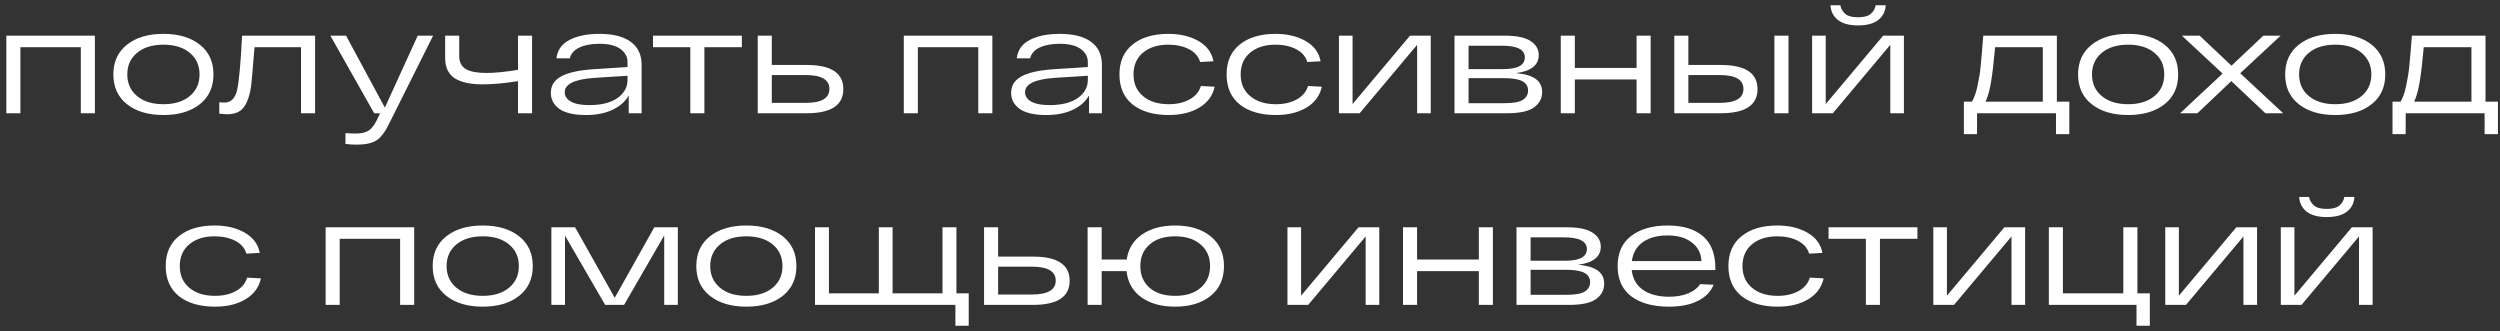 <?xml version="1.0" encoding="UTF-8"?> <svg xmlns="http://www.w3.org/2000/svg" width="287" height="38" viewBox="0 0 287 38" fill="none"><rect x="0" y="0" width="287" height="38" fill="#333333" stroke="none"/><path d="M0.727 13V4.092H10.893V13H9.278V5.418H2.342V13H0.727ZM14.579 11.963C13.536 11.136 13.014 9.997 13.014 8.546C13.014 7.095 13.536 5.956 14.579 5.129C15.621 4.302 17.015 3.888 18.761 3.888C20.506 3.888 21.9 4.302 22.942 5.129C23.985 5.956 24.506 7.095 24.506 8.546C24.506 9.997 23.985 11.136 22.942 11.963C21.9 12.79 20.506 13.204 18.761 13.204C17.015 13.204 15.621 12.79 14.579 11.963ZM15.735 6.064C14.986 6.687 14.613 7.515 14.613 8.546C14.613 9.577 14.986 10.405 15.735 11.028C16.483 11.651 17.491 11.963 18.761 11.963C20.03 11.963 21.038 11.651 21.787 11.028C22.535 10.405 22.909 9.577 22.909 8.546C22.909 7.515 22.535 6.687 21.787 6.064C21.038 5.441 20.03 5.129 18.761 5.129C17.491 5.129 16.483 5.441 15.735 6.064ZM27.791 4.092H36.172V13H34.557V5.418H29.219C29.015 7.979 28.884 9.47 28.828 9.889C28.612 11.328 28.199 12.269 27.587 12.711C27.201 12.983 26.697 13.119 26.074 13.119C25.926 13.119 25.626 13.096 25.173 13.051V11.742C25.422 11.765 25.609 11.776 25.734 11.776C26.516 11.776 27.014 11.283 27.23 10.297C27.445 9.3 27.632 7.231 27.791 4.092ZM47.955 4.092H49.723L44.776 13.986C44.3 15.006 43.807 15.697 43.297 16.06C42.798 16.423 42.005 16.604 40.917 16.604C40.429 16.604 40.01 16.576 39.659 16.519V15.278C40.033 15.312 40.418 15.329 40.815 15.329C41.472 15.329 41.965 15.221 42.294 15.006C42.634 14.802 42.957 14.394 43.263 13.782L43.637 13H42.957L37.925 4.092H39.727L44.181 12.354L47.955 4.092ZM59.468 4.092H61.083V13H59.468V9.311C57.926 9.56 56.572 9.685 55.405 9.685C54.011 9.685 52.945 9.453 52.209 8.988C51.472 8.512 51.104 7.736 51.104 6.659V4.092H52.719V6.455C52.719 7.135 52.974 7.628 53.484 7.934C53.994 8.229 54.793 8.376 55.881 8.376C56.776 8.376 57.972 8.257 59.468 8.019V4.092ZM68.794 3.888C70.392 3.888 71.599 4.194 72.415 4.806C73.242 5.407 73.656 6.285 73.656 7.441V13H72.177V10.96C71.78 11.663 71.157 12.212 70.307 12.609C69.468 13.006 68.454 13.204 67.264 13.204C65.904 13.204 64.89 12.972 64.221 12.507C63.564 12.031 63.235 11.413 63.235 10.654C63.235 9.827 63.632 9.198 64.425 8.767C65.218 8.336 66.431 8.064 68.063 7.951L72.041 7.696V7.118C72.041 6.517 71.769 6.019 71.225 5.622C70.681 5.225 69.871 5.027 68.794 5.027C67.876 5.027 67.117 5.169 66.516 5.452C65.915 5.735 65.547 6.149 65.411 6.693H63.881C63.994 5.741 64.493 5.038 65.377 4.585C66.272 4.12 67.411 3.888 68.794 3.888ZM67.655 12.065C69.026 12.065 70.097 11.799 70.868 11.266C71.65 10.722 72.041 10.025 72.041 9.175V8.699L68.25 8.937C65.972 9.096 64.833 9.645 64.833 10.586C64.833 11.028 65.065 11.385 65.53 11.657C66.006 11.929 66.714 12.065 67.655 12.065ZM74.964 5.418V4.092H85.164V5.418H80.863V13H79.248V5.418H74.964ZM92.615 7.458C95.415 7.458 96.814 8.382 96.814 10.229C96.814 12.076 95.415 13 92.615 13H87.787H86.988V4.092H88.603V7.458H92.615ZM92.479 11.81C94.304 11.81 95.216 11.277 95.216 10.212C95.216 9.147 94.304 8.614 92.479 8.614H88.603V11.81H92.479ZM103.756 13V4.092H113.922V13H112.307V5.418H105.371V13H103.756ZM121.637 3.888C123.235 3.888 124.442 4.194 125.258 4.806C126.085 5.407 126.499 6.285 126.499 7.441V13H125.02V10.96C124.623 11.663 124 12.212 123.15 12.609C122.311 13.006 121.297 13.204 120.107 13.204C118.747 13.204 117.732 12.972 117.064 12.507C116.406 12.031 116.078 11.413 116.078 10.654C116.078 9.827 116.474 9.198 117.268 8.767C118.061 8.336 119.274 8.064 120.906 7.951L124.884 7.696V7.118C124.884 6.517 124.612 6.019 124.068 5.622C123.524 5.225 122.713 5.027 121.637 5.027C120.719 5.027 119.959 5.169 119.359 5.452C118.758 5.735 118.39 6.149 118.254 6.693H116.724C116.837 5.741 117.336 5.038 118.22 4.585C119.115 4.12 120.254 3.888 121.637 3.888ZM120.498 12.065C121.869 12.065 122.94 11.799 123.711 11.266C124.493 10.722 124.884 10.025 124.884 9.175V8.699L121.093 8.937C118.815 9.096 117.676 9.645 117.676 10.586C117.676 11.028 117.908 11.385 118.373 11.657C118.849 11.929 119.557 12.065 120.498 12.065ZM139.443 9.957C139.216 10.988 138.627 11.787 137.675 12.354C136.734 12.921 135.567 13.204 134.173 13.204C132.427 13.204 131.045 12.802 130.025 11.997C129.016 11.181 128.512 10.031 128.512 8.546C128.512 7.061 129.016 5.917 130.025 5.112C131.033 4.296 132.399 3.888 134.122 3.888C135.47 3.888 136.621 4.16 137.573 4.704C138.536 5.248 139.114 6.024 139.307 7.033L137.777 7.118C137.584 6.472 137.153 5.979 136.485 5.639C135.816 5.299 135.028 5.129 134.122 5.129C132.92 5.129 131.951 5.435 131.215 6.047C130.489 6.659 130.127 7.492 130.127 8.546C130.127 9.6 130.495 10.433 131.232 11.045C131.968 11.657 132.949 11.963 134.173 11.963C135.102 11.963 135.895 11.782 136.553 11.419C137.221 11.056 137.658 10.541 137.862 9.872L139.443 9.957ZM151.744 9.957C151.518 10.988 150.928 11.787 149.976 12.354C149.036 12.921 147.868 13.204 146.474 13.204C144.729 13.204 143.346 12.802 142.326 11.997C141.318 11.181 140.813 10.031 140.813 8.546C140.813 7.061 141.318 5.917 142.326 5.112C143.335 4.296 144.701 3.888 146.423 3.888C147.772 3.888 148.922 4.16 149.874 4.704C150.838 5.248 151.416 6.024 151.608 7.033L150.078 7.118C149.886 6.472 149.455 5.979 148.786 5.639C148.118 5.299 147.33 5.129 146.423 5.129C145.222 5.129 144.253 5.435 143.516 6.047C142.791 6.659 142.428 7.492 142.428 8.546C142.428 9.6 142.797 10.433 143.533 11.045C144.27 11.657 145.25 11.963 146.474 11.963C147.404 11.963 148.197 11.782 148.854 11.419C149.523 11.056 149.959 10.541 150.163 9.872L151.744 9.957ZM161.87 4.092H164.25V13H162.686V5.146L156.09 13H153.71V4.092H155.274V11.946L161.87 4.092ZM174.047 8.393C175.055 8.484 175.803 8.705 176.291 9.056C176.789 9.407 177.039 9.917 177.039 10.586C177.039 11.289 176.733 11.867 176.121 12.32C175.509 12.773 174.477 13 173.027 13H166.975V4.092H172.755C174.092 4.092 175.072 4.296 175.696 4.704C176.33 5.112 176.648 5.65 176.648 6.319C176.648 7.475 175.781 8.166 174.047 8.393ZM168.59 5.248V7.934H172.551C174.217 7.934 175.05 7.486 175.05 6.591C175.05 5.696 174.177 5.248 172.432 5.248H168.59ZM172.738 11.844C173.724 11.844 174.415 11.719 174.812 11.47C175.22 11.209 175.424 10.852 175.424 10.399C175.424 9.923 175.208 9.566 174.778 9.328C174.347 9.09 173.622 8.971 172.602 8.971H168.59V11.844H172.738ZM179.177 13V4.092H180.792V7.798H187.881V4.092H189.496V13H187.881V9.124H180.792V13H179.177ZM197.547 7.458C200.358 7.458 201.763 8.382 201.763 10.229C201.763 12.076 200.358 13 197.547 13H193.008H192.209V4.092H193.824V7.458H197.547ZM203.701 4.092H205.316V13H203.701V4.092ZM197.411 11.81C199.236 11.81 200.148 11.277 200.148 10.212C200.148 9.147 199.236 8.614 197.411 8.614H193.824V11.81H197.411ZM213.3 2.919C212.292 2.919 211.521 2.709 210.988 2.29C210.467 1.871 210.184 1.31 210.138 0.607H211.277C211.334 0.981 211.515 1.304 211.821 1.576C212.127 1.848 212.62 1.984 213.3 1.984C213.98 1.984 214.473 1.848 214.779 1.576C215.085 1.304 215.267 0.981 215.323 0.607H216.479C216.445 1.31 216.162 1.871 215.629 2.29C215.097 2.709 214.32 2.919 213.3 2.919ZM216.19 4.092H218.57V13H217.006V5.146L210.41 13H208.03V4.092H209.594V11.946L216.19 4.092ZM236.129 11.674H237.557V15.397H236.027V13H226.966V15.397H225.453V11.674H226.371C226.631 11.277 226.847 10.671 227.017 9.855C227.198 9.028 227.317 8.291 227.374 7.645C227.442 6.988 227.544 5.803 227.68 4.092H236.129V11.674ZM234.514 11.674V5.418H229.04C228.881 7.186 228.722 8.529 228.564 9.447C228.416 10.354 228.207 11.096 227.935 11.674H234.514ZM240.127 11.963C239.085 11.136 238.563 9.997 238.563 8.546C238.563 7.095 239.085 5.956 240.127 5.129C241.17 4.302 242.564 3.888 244.309 3.888C246.055 3.888 247.449 4.302 248.491 5.129C249.534 5.956 250.055 7.095 250.055 8.546C250.055 9.997 249.534 11.136 248.491 11.963C247.449 12.79 246.055 13.204 244.309 13.204C242.564 13.204 241.17 12.79 240.127 11.963ZM241.283 6.064C240.535 6.687 240.161 7.515 240.161 8.546C240.161 9.577 240.535 10.405 241.283 11.028C242.031 11.651 243.04 11.963 244.309 11.963C245.579 11.963 246.587 11.651 247.335 11.028C248.083 10.405 248.457 9.577 248.457 8.546C248.457 7.515 248.083 6.687 247.335 6.064C246.587 5.441 245.579 5.129 244.309 5.129C243.04 5.129 242.031 5.441 241.283 6.064ZM262.108 13H260.068L256.158 9.311L252.265 13H250.276L255.155 8.444L250.48 4.092H252.52L256.175 7.543L259.83 4.092H261.819L257.178 8.41L262.108 13ZM263.901 11.963C262.858 11.136 262.337 9.997 262.337 8.546C262.337 7.095 262.858 5.956 263.901 5.129C264.943 4.302 266.337 3.888 268.083 3.888C269.828 3.888 271.222 4.302 272.265 5.129C273.307 5.956 273.829 7.095 273.829 8.546C273.829 9.997 273.307 11.136 272.265 11.963C271.222 12.79 269.828 13.204 268.083 13.204C266.337 13.204 264.943 12.79 263.901 11.963ZM265.057 6.064C264.309 6.687 263.935 7.515 263.935 8.546C263.935 9.577 264.309 10.405 265.057 11.028C265.805 11.651 266.813 11.963 268.083 11.963C269.352 11.963 270.361 11.651 271.109 11.028C271.857 10.405 272.231 9.577 272.231 8.546C272.231 7.515 271.857 6.687 271.109 6.064C270.361 5.441 269.352 5.129 268.083 5.129C266.813 5.129 265.805 5.441 265.057 6.064ZM285.336 11.674H286.764V15.397H285.234V13H276.173V15.397H274.66V11.674H275.578C275.838 11.277 276.054 10.671 276.224 9.855C276.405 9.028 276.524 8.291 276.581 7.645C276.649 6.988 276.751 5.803 276.887 4.092H285.336V11.674ZM283.721 11.674V5.418H278.247C278.088 7.186 277.929 8.529 277.771 9.447C277.623 10.354 277.414 11.096 277.142 11.674H283.721ZM29.955 31.957C29.729 32.988 29.139 33.787 28.187 34.354C27.247 34.921 26.079 35.204 24.685 35.204C22.94 35.204 21.557 34.802 20.537 33.997C19.529 33.181 19.024 32.031 19.024 30.546C19.024 29.061 19.529 27.917 20.537 27.112C21.546 26.296 22.912 25.888 24.634 25.888C25.983 25.888 27.133 26.16 28.085 26.704C29.049 27.248 29.627 28.024 29.819 29.033L28.289 29.118C28.097 28.472 27.666 27.979 26.997 27.639C26.329 27.299 25.541 27.129 24.634 27.129C23.433 27.129 22.464 27.435 21.727 28.047C21.002 28.659 20.639 29.492 20.639 30.546C20.639 31.6 21.008 32.433 21.744 33.045C22.481 33.657 23.461 33.963 24.685 33.963C25.615 33.963 26.408 33.782 27.065 33.419C27.734 33.056 28.17 32.541 28.374 31.872L29.955 31.957ZM37.383 35V26.092H47.549V35H45.934V27.418H38.998V35H37.383ZM51.235 33.963C50.192 33.136 49.671 31.997 49.671 30.546C49.671 29.095 50.192 27.956 51.235 27.129C52.277 26.302 53.671 25.888 55.417 25.888C57.162 25.888 58.556 26.302 59.599 27.129C60.641 27.956 61.163 29.095 61.163 30.546C61.163 31.997 60.641 33.136 59.599 33.963C58.556 34.79 57.162 35.204 55.417 35.204C53.671 35.204 52.277 34.79 51.235 33.963ZM52.391 28.064C51.643 28.687 51.269 29.515 51.269 30.546C51.269 31.577 51.643 32.405 52.391 33.028C53.139 33.651 54.147 33.963 55.417 33.963C56.686 33.963 57.695 33.651 58.443 33.028C59.191 32.405 59.565 31.577 59.565 30.546C59.565 29.515 59.191 28.687 58.443 28.064C57.695 27.441 56.686 27.129 55.417 27.129C54.147 27.129 53.139 27.441 52.391 28.064ZM75.113 26.092H77.816V35H76.252V27.027L71.645 35H69.469L64.862 27.044V35H63.298V26.092H66.018L70.574 34.184L75.113 26.092ZM81.499 33.963C80.457 33.136 79.935 31.997 79.935 30.546C79.935 29.095 80.457 27.956 81.499 27.129C82.542 26.302 83.936 25.888 85.681 25.888C87.427 25.888 88.821 26.302 89.863 27.129C90.906 27.956 91.427 29.095 91.427 30.546C91.427 31.997 90.906 33.136 89.863 33.963C88.821 34.79 87.427 35.204 85.681 35.204C83.936 35.204 82.542 34.79 81.499 33.963ZM82.655 28.064C81.907 28.687 81.533 29.515 81.533 30.546C81.533 31.577 81.907 32.405 82.655 33.028C83.403 33.651 84.412 33.963 85.681 33.963C86.951 33.963 87.959 33.651 88.707 33.028C89.455 32.405 89.829 31.577 89.829 30.546C89.829 29.515 89.455 28.687 88.707 28.064C87.959 27.441 86.951 27.129 85.681 27.129C84.412 27.129 83.403 27.441 82.655 28.064ZM93.563 35V26.092H95.161V33.674H100.89V26.092H102.471V33.674H108.2V26.092H109.798V33.674H111.209V37.397H109.679V35H93.563ZM118.597 29.458C121.396 29.458 122.796 30.382 122.796 32.229C122.796 34.076 121.396 35 118.597 35H113.769H112.97V26.092H114.585V29.458H118.597ZM118.461 33.81C120.286 33.81 121.198 33.277 121.198 32.212C121.198 31.147 120.286 30.614 118.461 30.614H114.585V33.81H118.461ZM134.904 25.888C136.604 25.888 137.964 26.302 138.984 27.129C140.004 27.956 140.514 29.095 140.514 30.546C140.514 31.997 140.004 33.136 138.984 33.963C137.964 34.79 136.604 35.204 134.904 35.204C133.328 35.204 132.036 34.847 131.028 34.133C130.03 33.408 129.464 32.405 129.328 31.124H126.472V35H124.857V26.092H126.472V29.798H129.345C129.526 28.563 130.11 27.605 131.096 26.925C132.093 26.234 133.362 25.888 134.904 25.888ZM131.98 33.045C132.694 33.657 133.668 33.963 134.904 33.963C136.139 33.963 137.114 33.657 137.828 33.045C138.553 32.422 138.916 31.589 138.916 30.546C138.916 29.503 138.553 28.676 137.828 28.064C137.114 27.441 136.139 27.129 134.904 27.129C133.668 27.129 132.694 27.441 131.98 28.064C131.266 28.676 130.909 29.503 130.909 30.546C130.909 31.589 131.266 32.422 131.98 33.045ZM155.96 26.092H158.34V35H156.776V27.146L150.18 35H147.8V26.092H149.364V33.946L155.96 26.092ZM161.065 35V26.092H162.68V29.798H169.769V26.092H171.384V35H169.769V31.124H162.68V35H161.065ZM181.169 30.393C182.177 30.484 182.925 30.705 183.413 31.056C183.911 31.407 184.161 31.917 184.161 32.586C184.161 33.289 183.855 33.867 183.243 34.32C182.631 34.773 181.599 35 180.149 35H174.097V26.092H179.877C181.214 26.092 182.194 26.296 182.818 26.704C183.452 27.112 183.77 27.65 183.77 28.319C183.77 29.475 182.903 30.166 181.169 30.393ZM175.712 27.248V29.934H179.673C181.339 29.934 182.172 29.486 182.172 28.591C182.172 27.696 181.299 27.248 179.554 27.248H175.712ZM179.86 33.844C180.846 33.844 181.537 33.719 181.934 33.47C182.342 33.209 182.546 32.852 182.546 32.399C182.546 31.923 182.33 31.566 181.9 31.328C181.469 31.09 180.744 30.971 179.724 30.971H175.712V33.844H179.86ZM196.924 30.801V31.005H187.319C187.432 32.002 187.869 32.762 188.628 33.283C189.387 33.804 190.379 34.065 191.603 34.065C192.464 34.065 193.201 33.935 193.813 33.674C194.436 33.413 194.89 33.062 195.173 32.62L196.72 32.688C196.403 33.481 195.802 34.099 194.918 34.541C194.045 34.983 192.94 35.204 191.603 35.204C189.778 35.204 188.339 34.813 187.285 34.031C186.231 33.238 185.704 32.076 185.704 30.546C185.704 29.027 186.225 27.871 187.268 27.078C188.322 26.285 189.71 25.888 191.433 25.888C193.201 25.888 194.555 26.296 195.496 27.112C196.448 27.917 196.924 29.146 196.924 30.801ZM191.433 27.027C190.3 27.027 189.365 27.276 188.628 27.775C187.903 28.274 187.472 29.005 187.336 29.968H195.326C195.281 29.061 194.907 28.347 194.204 27.826C193.513 27.293 192.589 27.027 191.433 27.027ZM209.352 31.957C209.125 32.988 208.536 33.787 207.584 34.354C206.643 34.921 205.476 35.204 204.082 35.204C202.336 35.204 200.954 34.802 199.934 33.997C198.925 33.181 198.421 32.031 198.421 30.546C198.421 29.061 198.925 27.917 199.934 27.112C200.942 26.296 202.308 25.888 204.031 25.888C205.379 25.888 206.53 26.16 207.482 26.704C208.445 27.248 209.023 28.024 209.216 29.033L207.686 29.118C207.493 28.472 207.062 27.979 206.394 27.639C205.725 27.299 204.937 27.129 204.031 27.129C202.829 27.129 201.86 27.435 201.124 28.047C200.398 28.659 200.036 29.492 200.036 30.546C200.036 31.6 200.404 32.433 201.141 33.045C201.877 33.657 202.858 33.963 204.082 33.963C205.011 33.963 205.804 33.782 206.462 33.419C207.13 33.056 207.567 32.541 207.771 31.872L209.352 31.957ZM209.918 27.418V26.092H220.118V27.418H215.817V35H214.202V27.418H209.918ZM230.103 26.092H232.483V35H230.919V27.146L224.323 35H221.943V26.092H223.507V33.946L230.103 26.092ZM235.207 35V26.092H236.822V33.674H243.758V26.092H245.373V33.674H246.801V37.397H245.271V35H235.207ZM256.731 26.092H259.111V35H257.547V27.146L250.951 35H248.571V26.092H250.135V33.946L256.731 26.092ZM267.106 24.919C266.097 24.919 265.327 24.709 264.794 24.29C264.273 23.871 263.989 23.31 263.944 22.607H265.083C265.14 22.981 265.321 23.304 265.627 23.576C265.933 23.848 266.426 23.984 267.106 23.984C267.786 23.984 268.279 23.848 268.585 23.576C268.891 23.304 269.072 22.981 269.129 22.607H270.285C270.251 23.31 269.968 23.871 269.435 24.29C268.902 24.709 268.126 24.919 267.106 24.919ZM269.996 26.092H272.376V35H270.812V27.146L264.216 35H261.836V26.092H263.4V33.946L269.996 26.092Z" fill="white"></path></svg> 